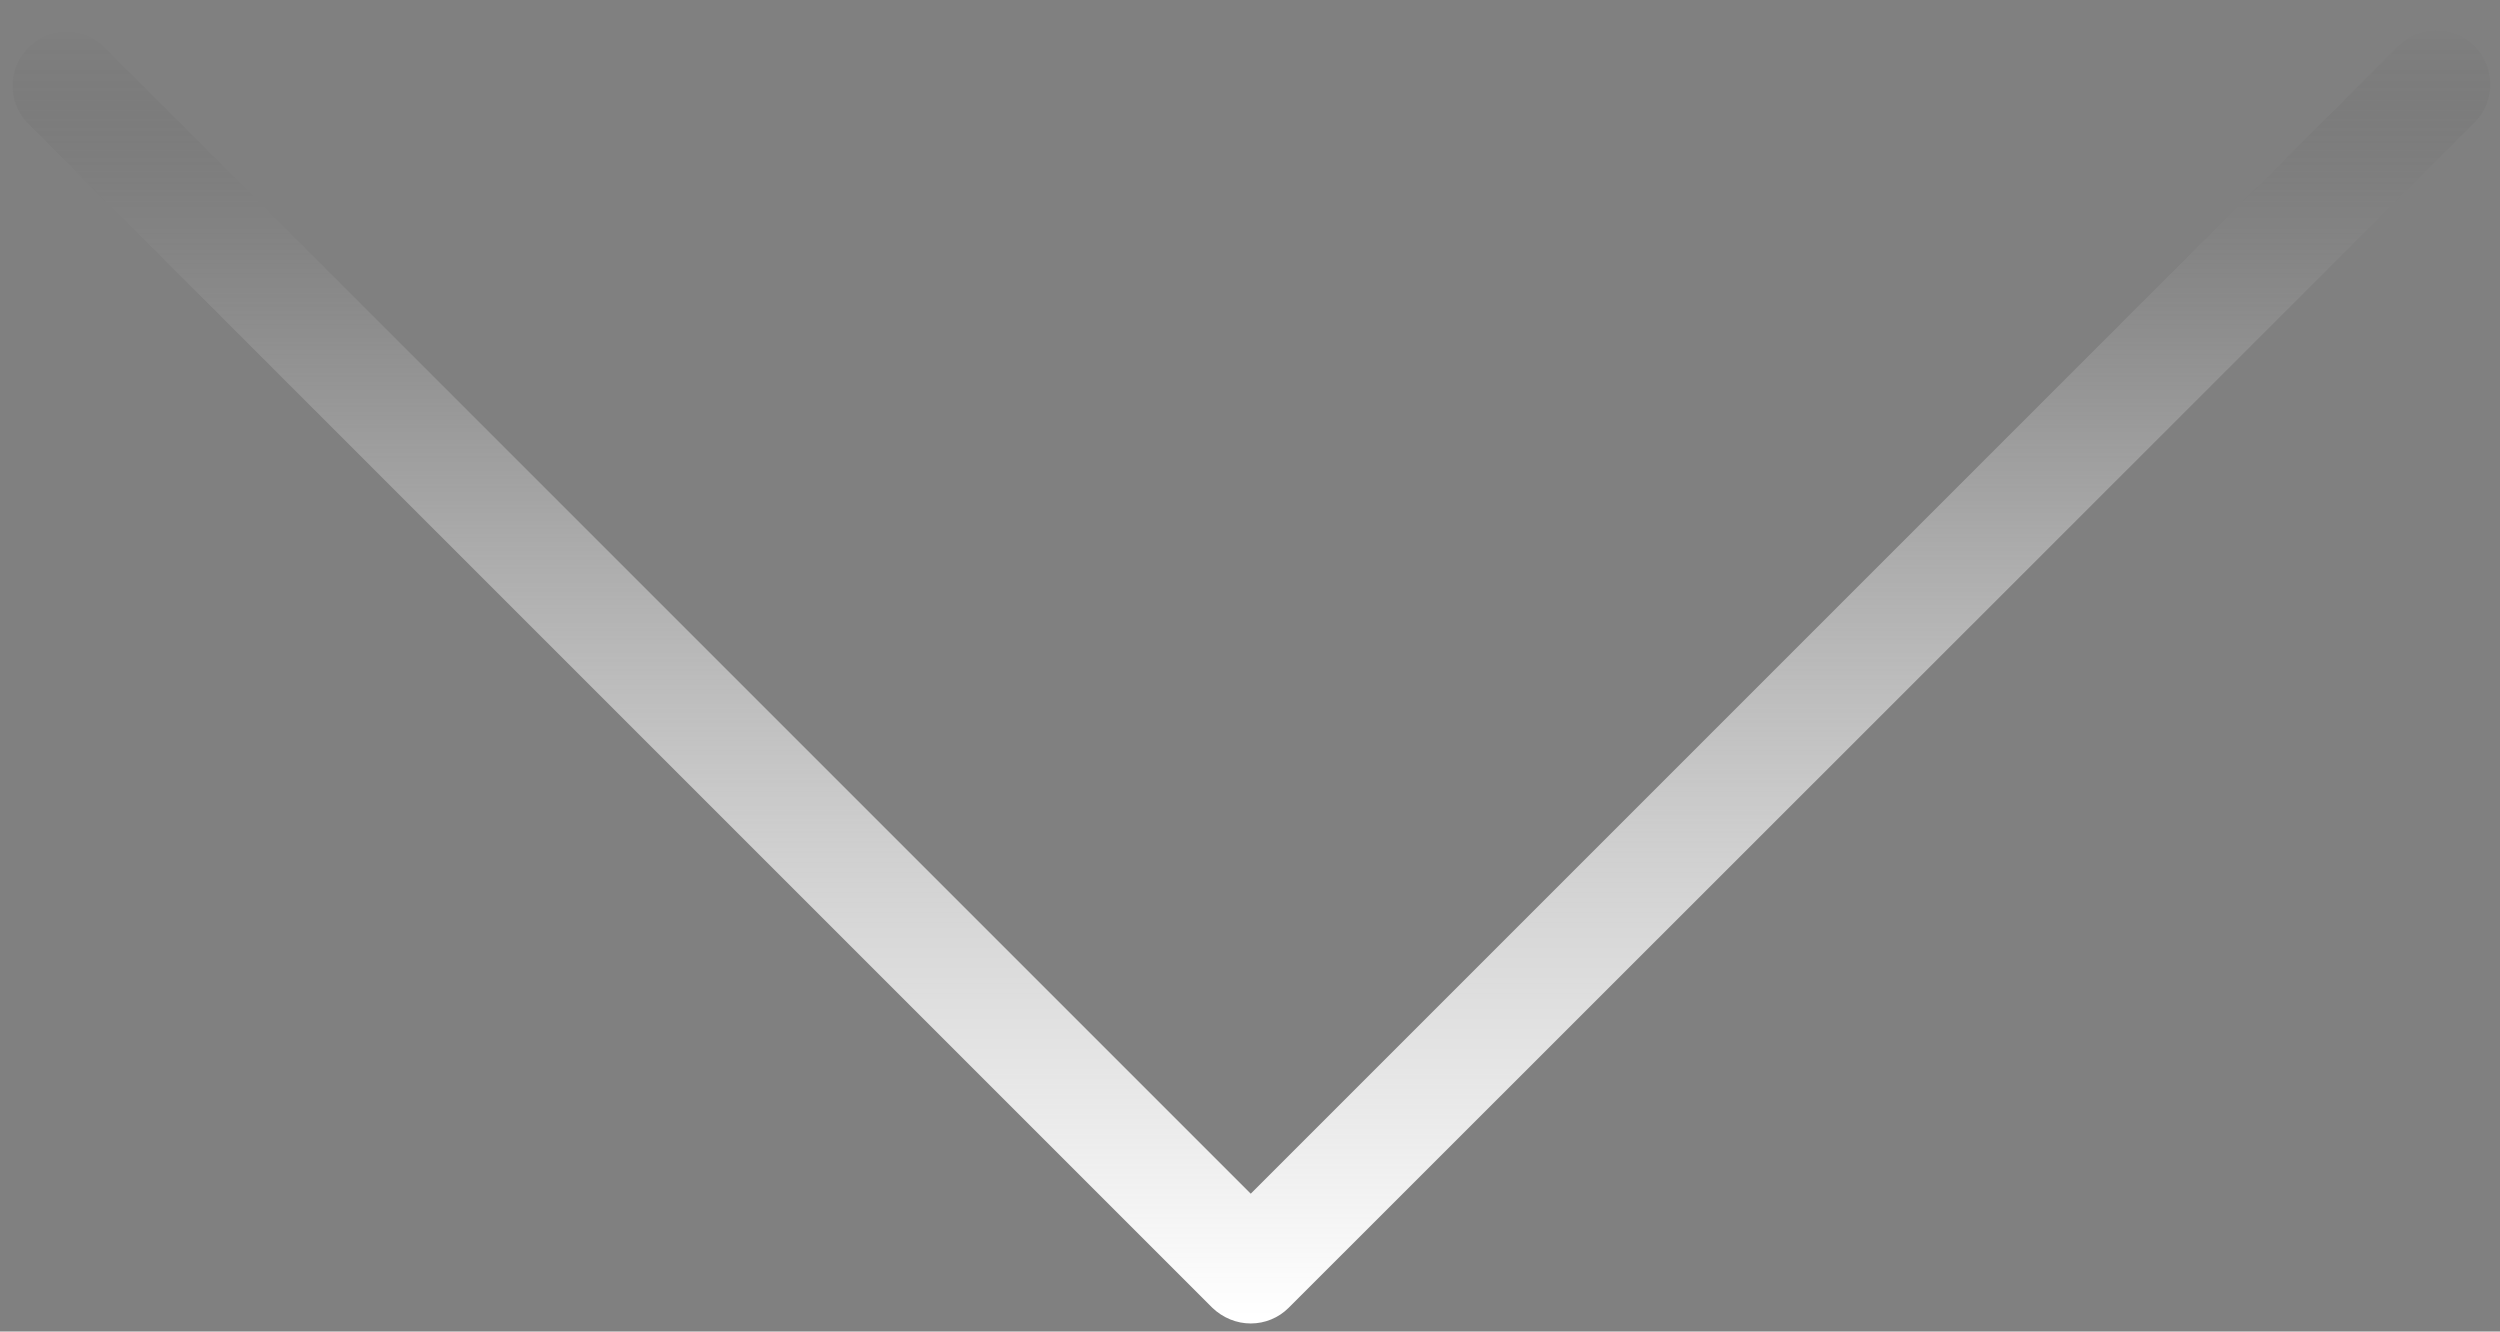 <?xml version="1.0" encoding="utf-8"?>
<!-- Generator: Adobe Illustrator 24.3.0, SVG Export Plug-In . SVG Version: 6.00 Build 0)  -->
<svg version="1.1" id="Capa_1" xmlns="http://www.w3.org/2000/svg" xmlns:xlink="http://www.w3.org/1999/xlink" x="0px" y="0px"
	 viewBox="0 0 495.1 263.7" style="enable-background:new 0 0 495.1 263.7;" xml:space="preserve">
<rect x="0" y="0" width="495.1" height="263.7" fill="#808080" stroke="none"/>
<style type="text/css">
	.st0{fill:url(#SVGID_1_);}
</style>
<linearGradient id="SVGID_1_" gradientUnits="userSpaceOnUse" x1="247.791" y1="261.538" x2="247.791" y2="5.396">
	<stop  offset="0" style="stop-color:#FFFFFF"/>
	<stop  offset="0.373" style="stop-color:#FDFDFD;stop-opacity:0.627"/>
	<stop  offset="0.507" style="stop-color:#F6F6F6;stop-opacity:0.493"/>
	<stop  offset="0.603" style="stop-color:#EBEBEB;stop-opacity:0.397"/>
	<stop  offset="0.68" style="stop-color:#DADADA;stop-opacity:0.32"/>
	<stop  offset="0.746" style="stop-color:#C4C4C4;stop-opacity:0.254"/>
	<stop  offset="0.805" style="stop-color:#A8A8A8;stop-opacity:0.195"/>
	<stop  offset="0.858" style="stop-color:#888888;stop-opacity:0.142"/>
	<stop  offset="0.907" style="stop-color:#626262;stop-opacity:9.308982e-02"/>
	<stop  offset="0.952" style="stop-color:#373737;stop-opacity:4.767627e-02"/>
	<stop  offset="0.993" style="stop-color:#090909;stop-opacity:7.380247e-03"/>
	<stop  offset="1" style="stop-color:#000000;stop-opacity:0"/>
</linearGradient>
<path class="st0" d="M247.7,262.1c-2.8,0-5.5-1.1-7.6-3.1L5.5,24.4c-4.1-4.2-4-11,0.3-15.1c4.1-4,10.7-4,14.8,0l227.1,227.1
	L474.8,9.3c4.1-4.2,10.8-4.4,15.1-0.3c4.2,4.1,4.4,10.8,0.3,15.1c-0.1,0.1-0.2,0.2-0.3,0.3L255.2,259
	C253.2,261,250.5,262.1,247.7,262.1z"/>
</svg>
